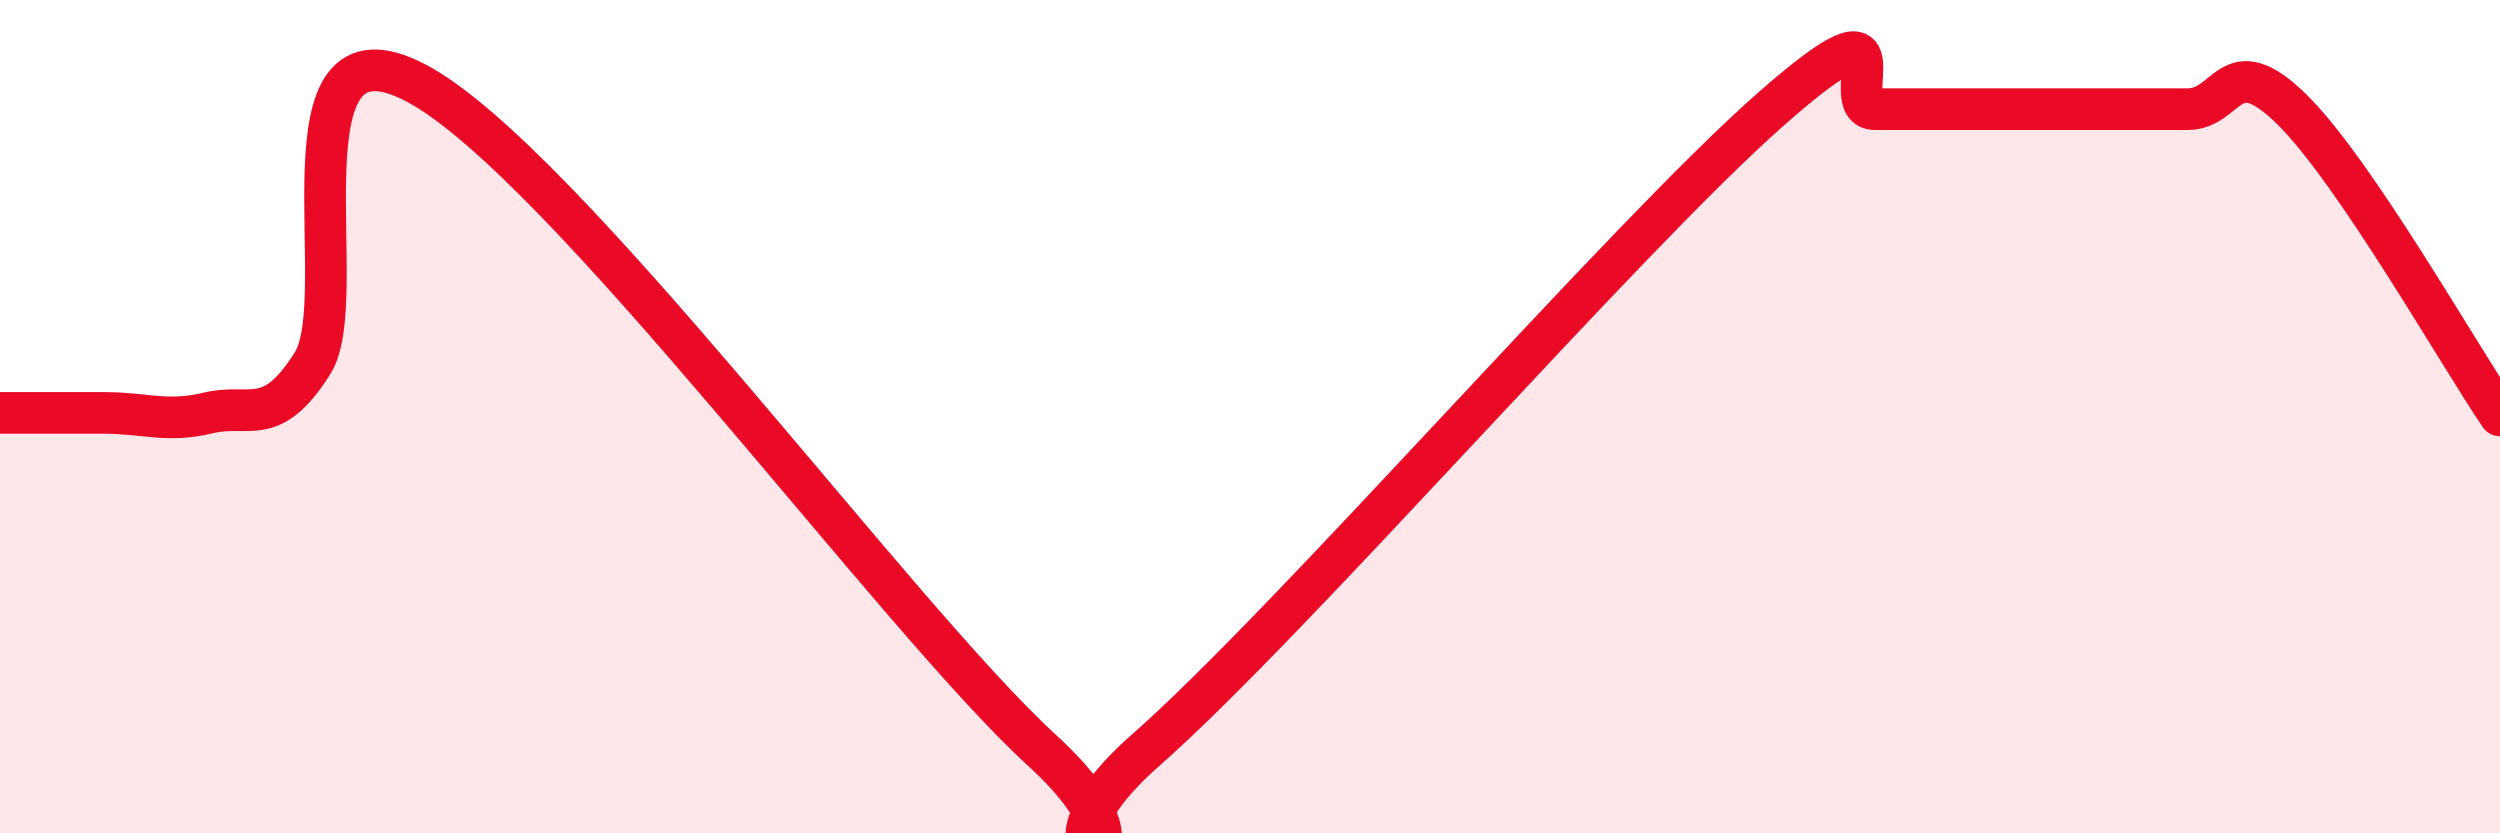 
    <svg width="60" height="20" viewBox="0 0 60 20" xmlns="http://www.w3.org/2000/svg">
      <path
        d="M 0,9.91 C 0.5,9.91 1.5,9.91 2.5,9.91 C 3.5,9.91 4,10.15 5,9.91 C 6,9.67 6.5,10.3 7.5,8.72 C 8.5,7.14 6.5,0.14 10,2 C 13.5,3.86 21.5,14.8 25,18 C 28.5,21.2 24,21.08 27.5,18 C 31,14.92 39,5.7 42.5,2.62 C 46,-0.46 44,2.62 45,2.62 C 46,2.62 46.5,2.62 47.5,2.62 C 48.5,2.62 49,2.62 50,2.62 C 51,2.62 51.5,2.62 52.5,2.62 C 53.5,2.62 53.5,1.15 55,2.62 C 56.5,4.09 59,8.5 60,9.97L60 20L0 20Z"
        fill="#EB0A25"
        opacity="0.1"
        stroke-linecap="round"
        stroke-linejoin="round"
      />
      <path
        d="M 0,9.91 C 0.5,9.91 1.5,9.91 2.5,9.91 C 3.5,9.91 4,10.15 5,9.91 C 6,9.67 6.5,10.3 7.5,8.72 C 8.5,7.14 6.5,0.14 10,2 C 13.5,3.86 21.5,14.8 25,18 C 28.5,21.2 24,21.08 27.5,18 C 31,14.92 39,5.7 42.5,2.62 C 46,-0.46 44,2.62 45,2.62 C 46,2.62 46.5,2.62 47.5,2.62 C 48.5,2.62 49,2.62 50,2.62 C 51,2.62 51.5,2.62 52.5,2.62 C 53.5,2.62 53.5,1.15 55,2.62 C 56.5,4.09 59,8.5 60,9.97"
        stroke="#EB0A25"
        stroke-width="1"
        fill="none"
        stroke-linecap="round"
        stroke-linejoin="round"
      />
    </svg>
  